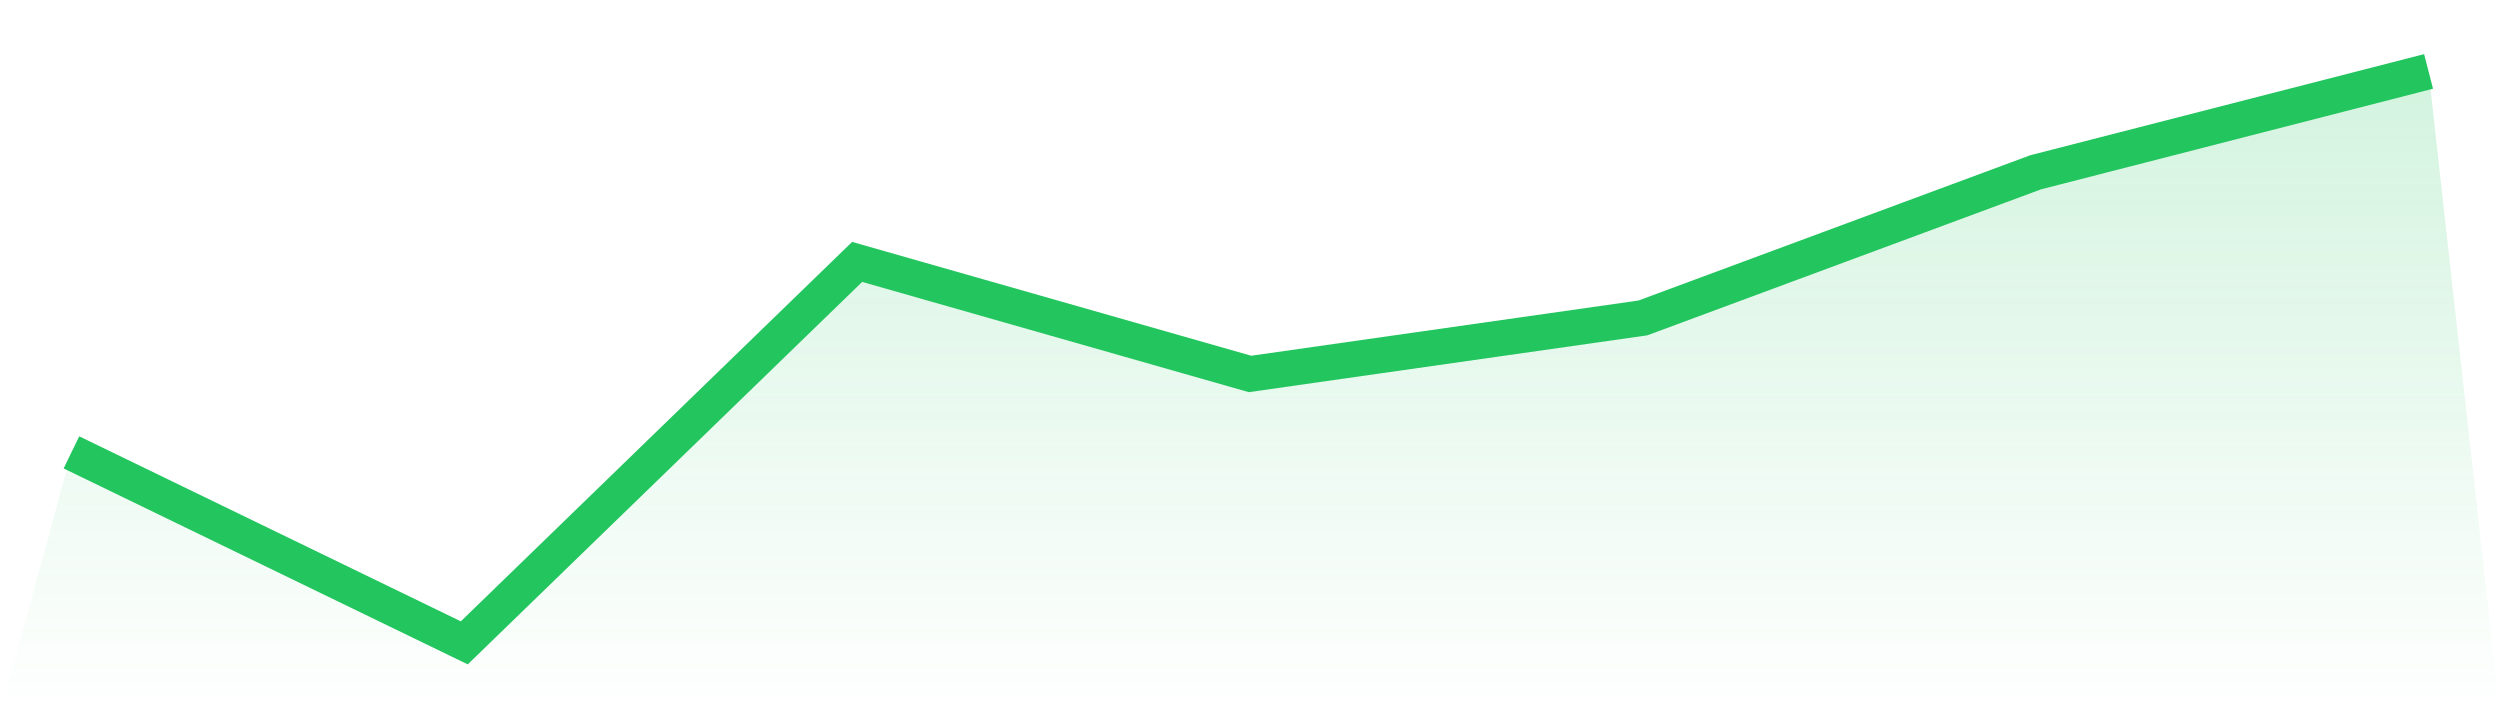 <svg viewBox="0 0 140 40" xmlns="http://www.w3.org/2000/svg">
<defs>
<linearGradient id="gradient" x1="0" x2="0" y1="0" y2="1">
<stop offset="0%" stop-color="#22c55e" stop-opacity="0.2"/>
<stop offset="100%" stop-color="#22c55e" stop-opacity="0"/>
</linearGradient>
</defs>
<path d="M4,25.333 L4,25.333 L26,36 L48,14.667 L70,20.941 L92,17.804 L114,9.647 L136,4 L140,40 L0,40 z" fill="url(#gradient)"/>
<path d="M4,25.333 L4,25.333 L26,36 L48,14.667 L70,20.941 L92,17.804 L114,9.647 L136,4" fill="none" stroke="#22c55e" stroke-width="2"/>
</svg>